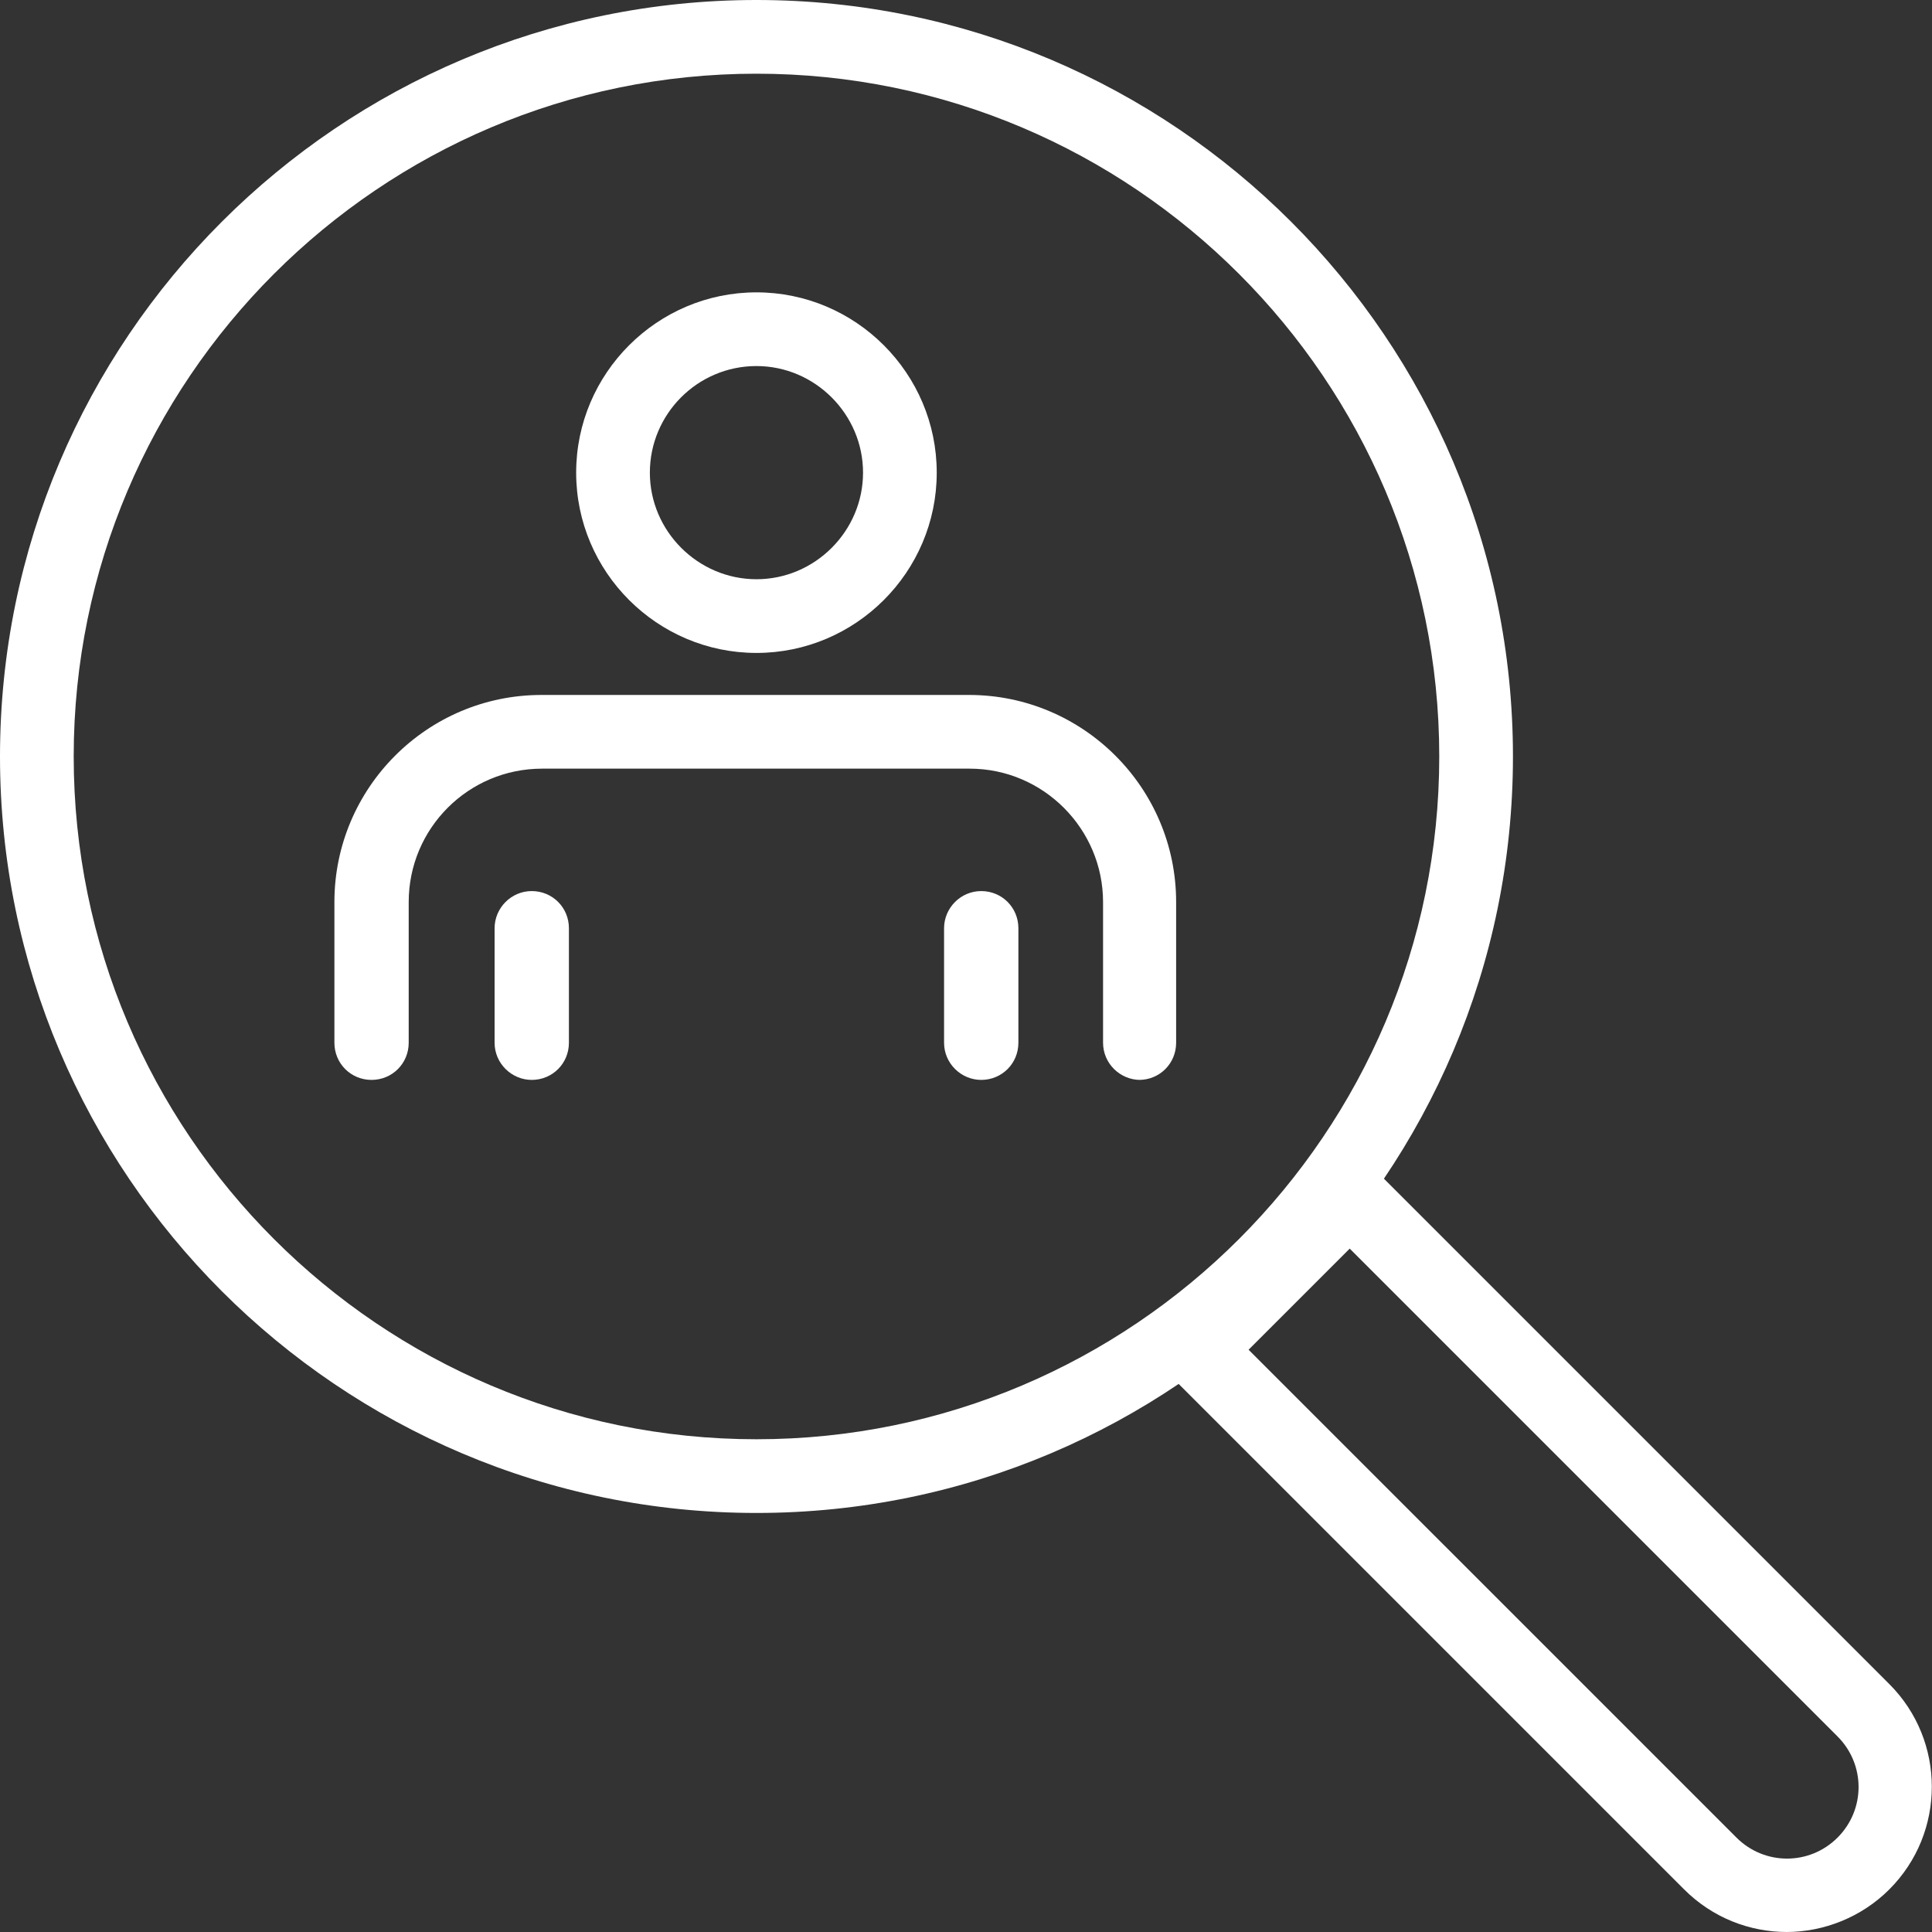 <svg width="68" height="68" viewBox="0 0 68 68" fill="none" xmlns="http://www.w3.org/2000/svg">
<rect x="0" y="0" width="68" height="68" fill="#333333" stroke="none"/>
<g clip-path="url(#clip0_52_393)">
<path d="M40.131 38.009C39.424 38.009 38.824 37.43 38.824 36.701V31.749C38.824 29.177 36.723 27.054 34.129 27.054H19.08C16.486 27.054 14.385 29.155 14.385 31.749V36.701C14.385 37.43 13.806 38.009 13.077 38.009C12.348 38.009 11.77 37.43 11.77 36.701V31.749C11.77 27.74 15.028 24.46 19.058 24.46H34.108C38.116 24.46 41.396 27.719 41.396 31.749V36.701C41.396 37.43 40.818 38.009 40.089 38.009H40.131Z" fill="white"/>
<path d="M26.625 22.981C23.131 22.981 20.279 20.13 20.279 16.636C20.279 13.141 23.131 10.29 26.625 10.29C30.119 10.29 32.97 13.141 32.97 16.636C32.97 20.13 30.119 22.981 26.625 22.981ZM26.625 12.884C24.545 12.884 22.873 14.578 22.873 16.636C22.873 18.694 24.567 20.387 26.625 20.387C28.683 20.387 30.376 18.694 30.376 16.636C30.376 14.578 28.683 12.884 26.625 12.884Z" fill="white"/>
<path d="M18.716 38.009C18.009 38.009 17.408 37.43 17.408 36.701V32.671C17.408 31.963 17.987 31.363 18.716 31.363C19.445 31.363 20.024 31.942 20.024 32.671V36.701C20.024 37.43 19.445 38.009 18.716 38.009Z" fill="white"/>
<path d="M34.536 38.009C33.829 38.009 33.228 37.43 33.228 36.701V32.671C33.228 31.963 33.807 31.363 34.536 31.363C35.265 31.363 35.844 31.942 35.844 32.671V36.701C35.844 37.43 35.265 38.009 34.536 38.009Z" fill="white"/>
<path d="M26.625 53.251C11.941 53.251 0 41.31 0 26.625C0 11.941 11.941 0 26.625 0C41.31 0 53.251 11.941 53.251 26.625C53.251 41.31 41.31 53.251 26.625 53.251ZM26.625 2.594C13.377 2.594 2.594 13.377 2.594 26.625C2.594 39.874 13.377 50.657 26.625 50.657C39.874 50.657 50.657 39.874 50.657 26.625C50.657 13.377 39.874 2.594 26.625 2.594Z" fill="white"/>
<path d="M62.897 68C61.589 68 60.282 67.507 59.274 66.499L41.181 48.406C40.666 47.892 40.666 47.077 41.181 46.562L46.562 41.182C47.055 40.688 47.912 40.688 48.405 41.182L66.499 59.275C68.492 61.269 68.492 64.506 66.499 66.499C65.513 67.486 64.183 68 62.876 68H62.897ZM61.118 64.677C62.104 65.663 63.69 65.663 64.676 64.677C65.662 63.691 65.662 62.105 64.676 61.118L47.505 43.947L43.946 47.506L61.118 64.677Z" fill="white"/>
</g>
<defs>
<clipPath id="clip0_52_393">
<rect width="68" height="68" fill="white"/>
</clipPath>
</defs>
</svg>
